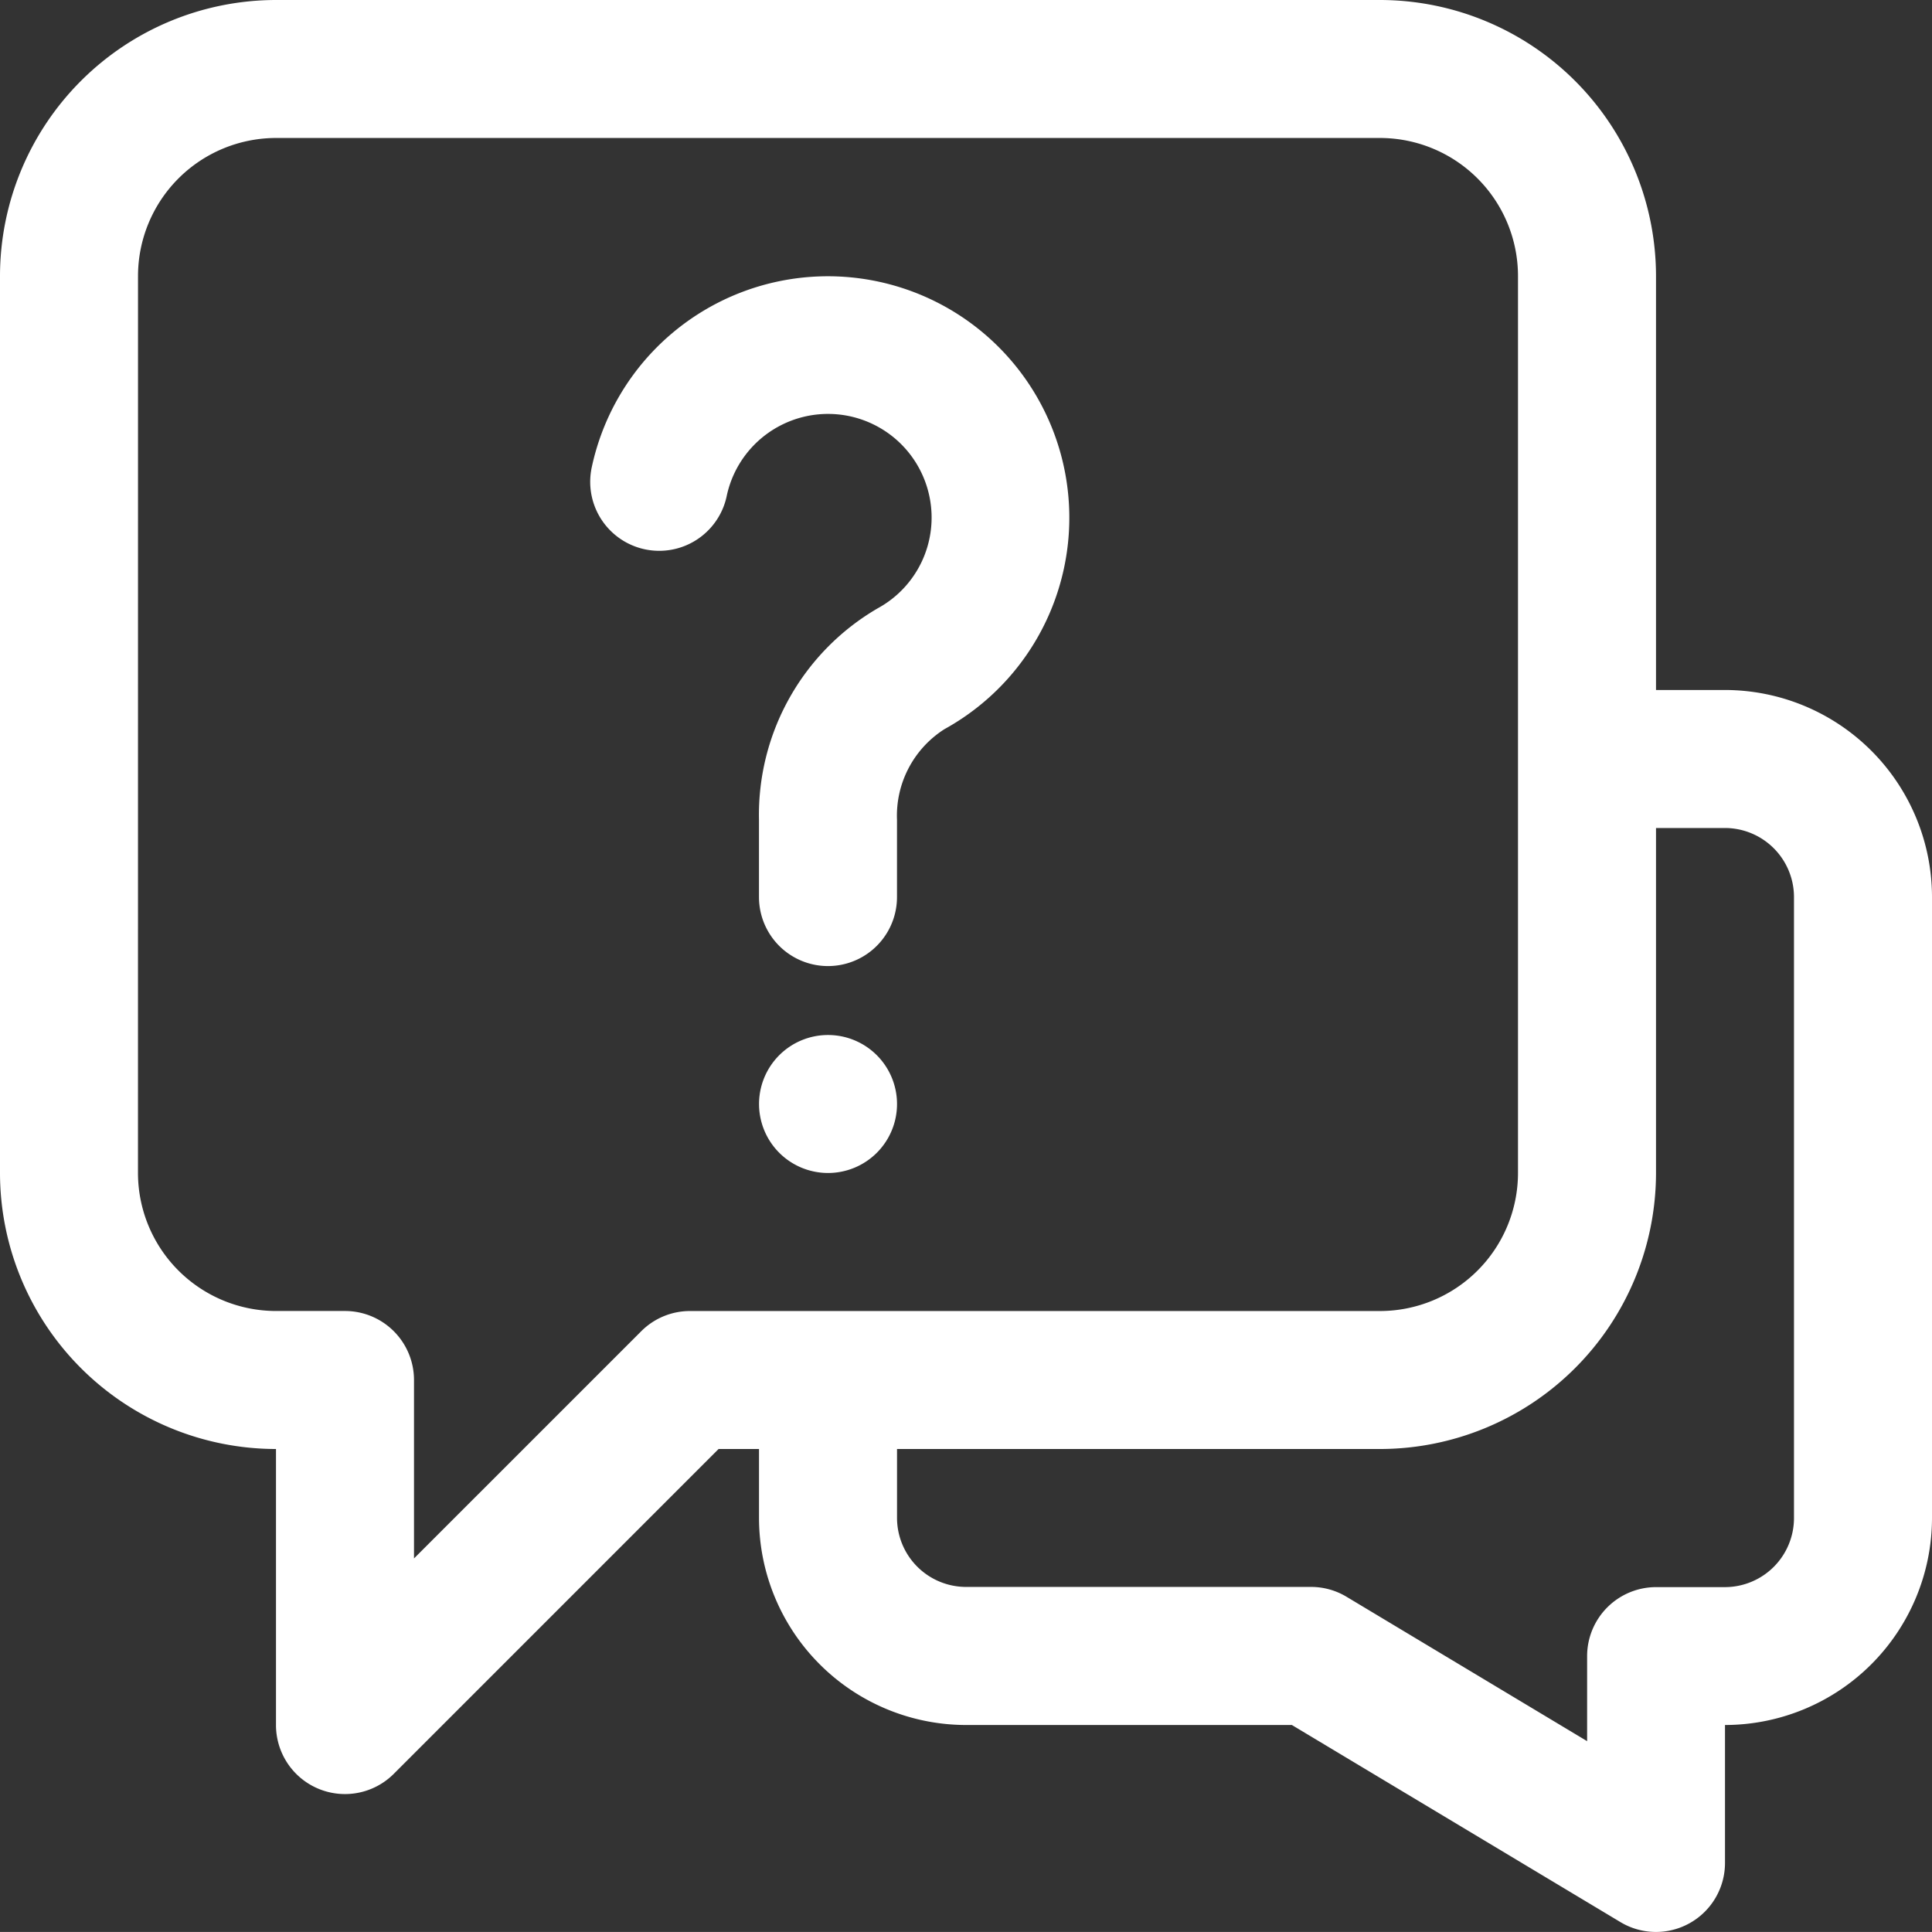 <svg xmlns="http://www.w3.org/2000/svg" width="60.013" height="60.012" viewBox="0 0 60.013 60.012">
  <rect x="0" y="0" width="60.013" height="60.012" fill="#333333" stroke="none"/>
  <g id="preguntas-mas-frecuentes" transform="translate(-2 -2)">
    <path id="Trazado_24464" data-name="Trazado 24464" d="M10.573,47.01v8.573A2.143,2.143,0,0,0,14.232,57.1L24.321,47.01h1.256v2.143a6.438,6.438,0,0,0,6.43,6.43H42.129l10.207,6.123a2.144,2.144,0,0,0,3.247-1.837V55.583a6.438,6.438,0,0,0,6.43-6.43V29.863a6.438,6.438,0,0,0-6.43-6.43H53.44V10.573A8.582,8.582,0,0,0,44.866,2H10.573A8.582,8.582,0,0,0,2,10.573V38.437A8.582,8.582,0,0,0,10.573,47.01ZM53.44,38.437V27.72h2.143a2.147,2.147,0,0,1,2.143,2.143v19.29A2.147,2.147,0,0,1,55.583,51.3H53.44A2.144,2.144,0,0,0,51.3,53.44v2.645L43.827,51.6a2.137,2.137,0,0,0-1.1-.306H32.007a2.147,2.147,0,0,1-2.143-2.143V47.01h15A8.582,8.582,0,0,0,53.44,38.437ZM6.287,10.573a4.291,4.291,0,0,1,4.287-4.287H44.866a4.291,4.291,0,0,1,4.287,4.287V38.437a4.291,4.291,0,0,1-4.287,4.287H23.433a2.138,2.138,0,0,0-1.515.628L14.86,50.409V44.866a2.144,2.144,0,0,0-2.143-2.143H10.573a4.291,4.291,0,0,1-4.287-4.287Z" fill="#fff"/>
    <path id="Trazado_24465" data-name="Trazado 24465" d="M10.593,12.005a7.5,7.5,0,1,1,10.97,8.07,3.186,3.186,0,0,0-1.475,2.816v2.4a2.143,2.143,0,0,1-4.287,0v-2.4a7.421,7.421,0,0,1,3.691-6.571A3.209,3.209,0,0,0,21.106,12.9a3.217,3.217,0,0,0-6.312-.045,2.143,2.143,0,0,1-4.2-.851Z" transform="translate(9.775 4.574)" fill="#fff"/>
    <path id="Trazado_24466" data-name="Trazado 24466" d="M17.287,19.143A2.143,2.143,0,1,1,15.143,17,2.144,2.144,0,0,1,17.287,19.143Z" transform="translate(12.577 17.15)" fill="#fff"/>
  </g>
</svg>
